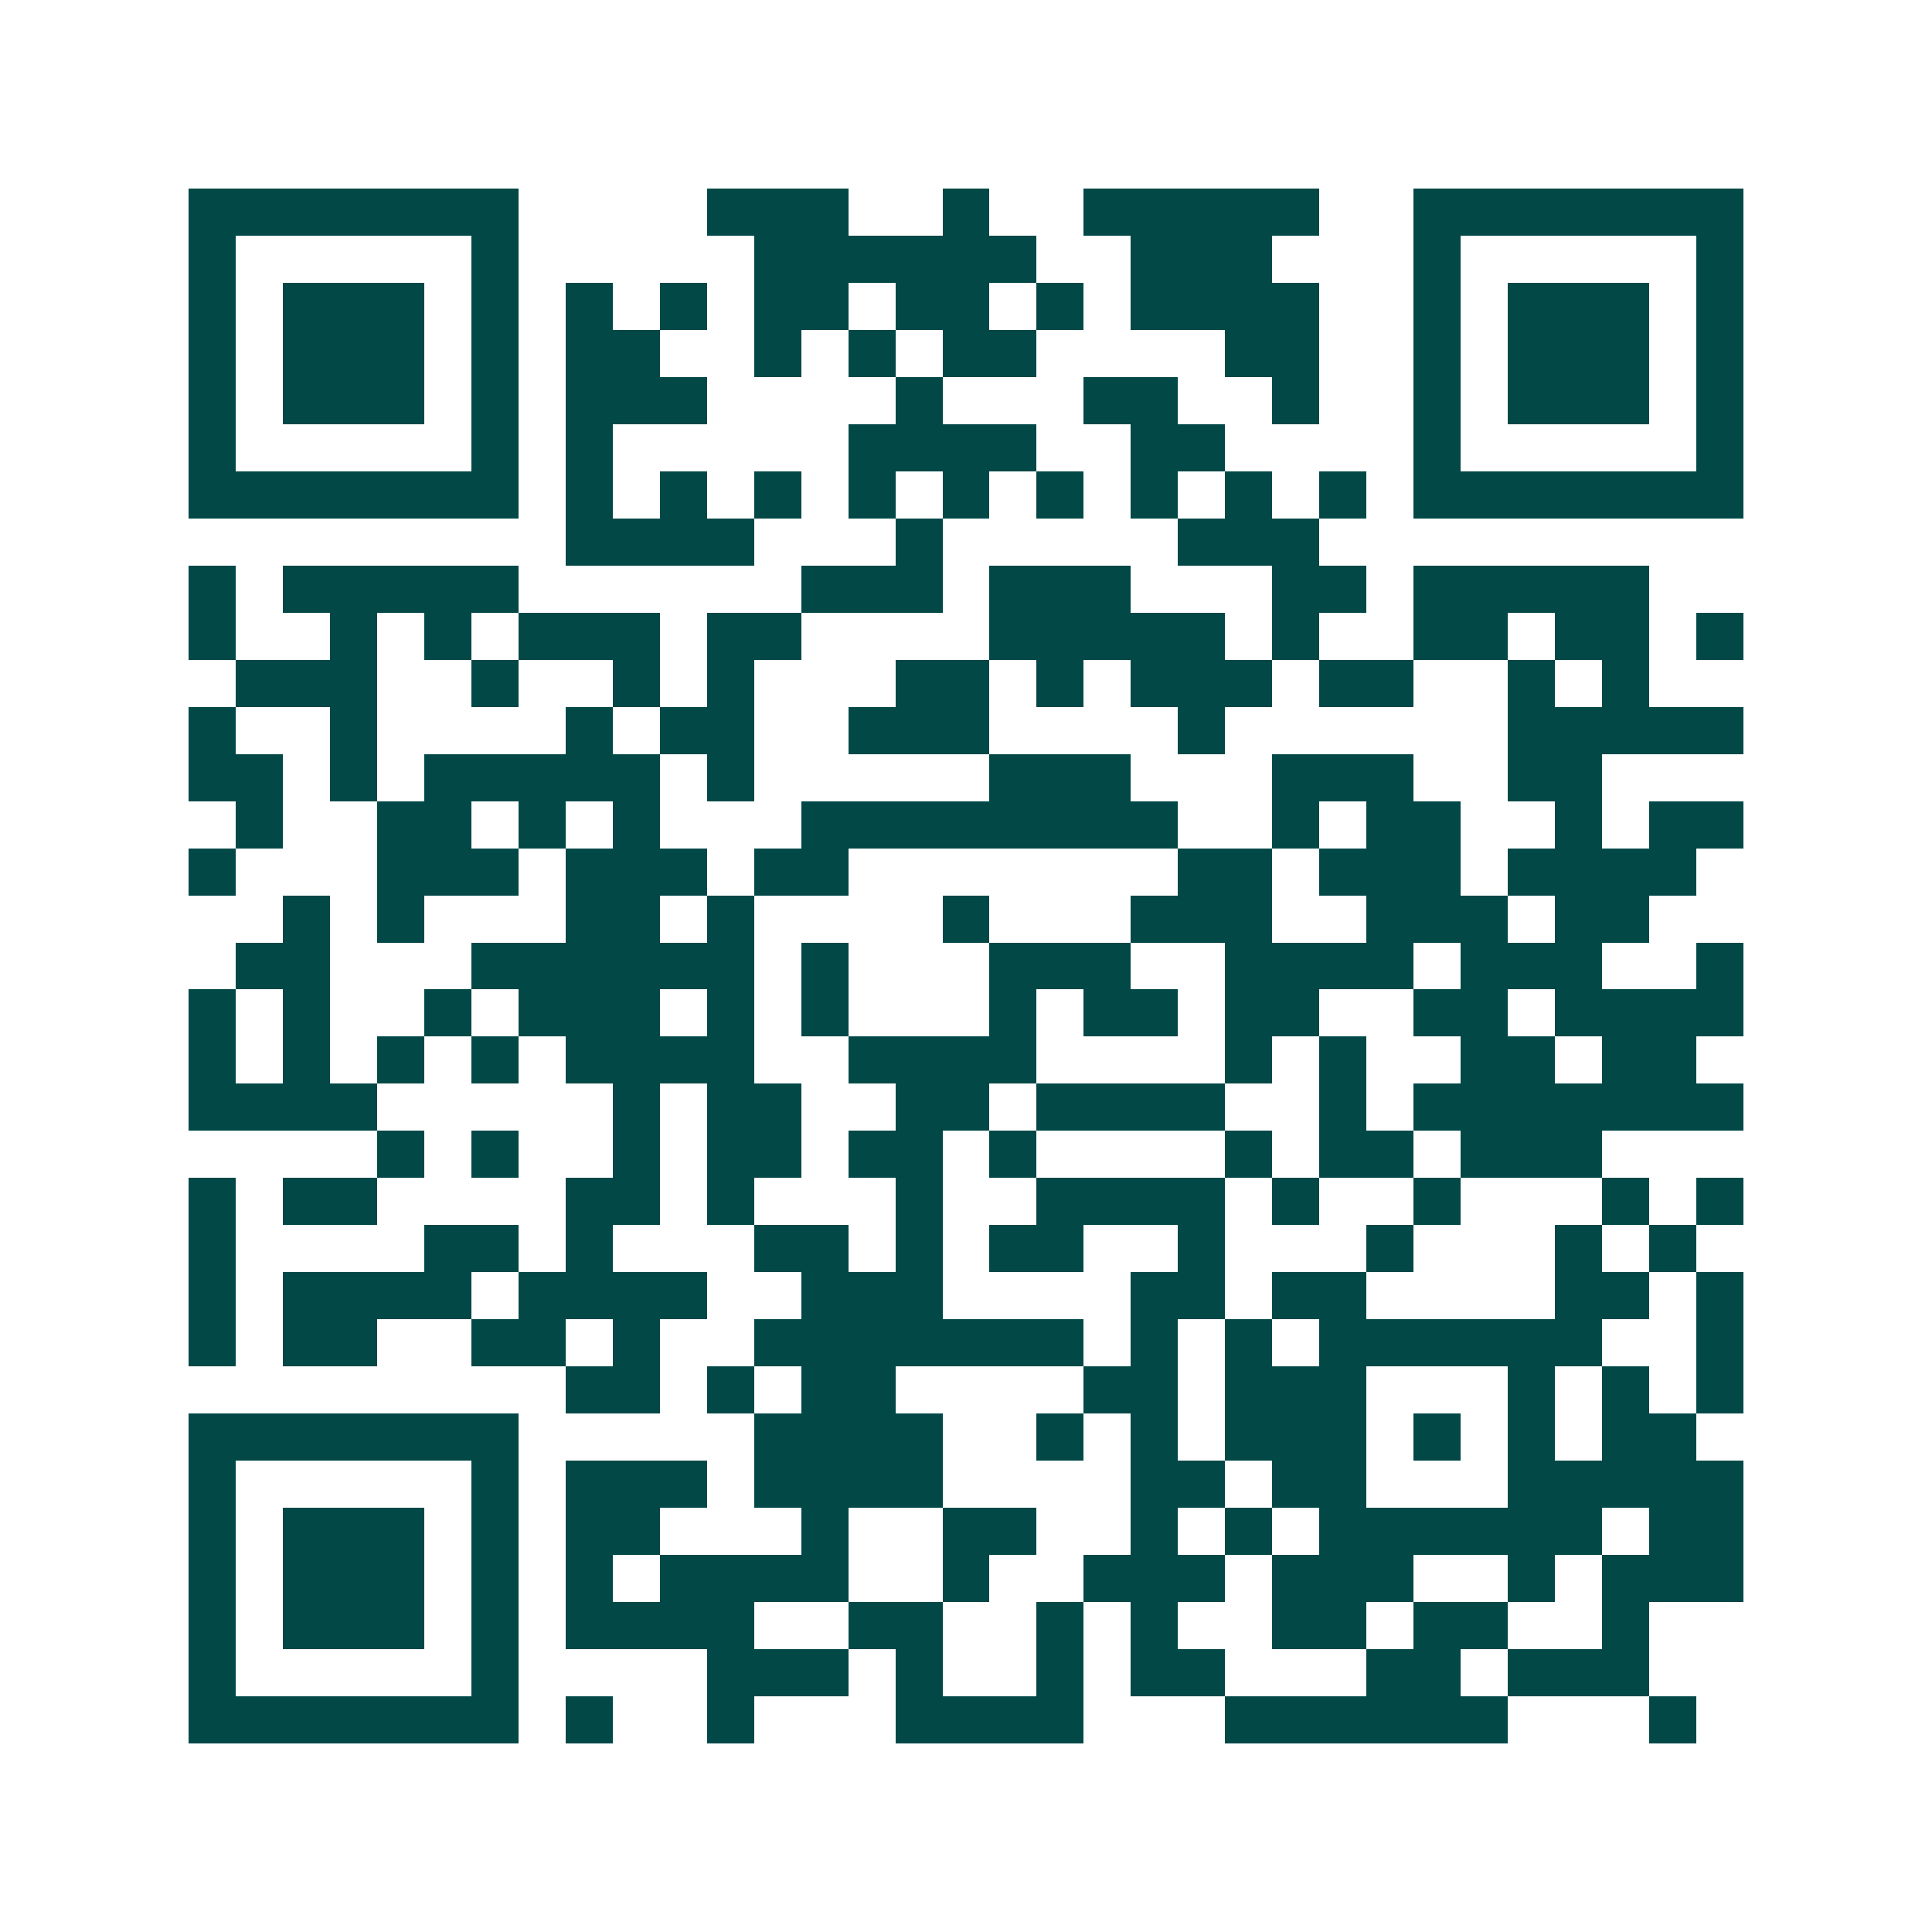 <svg xmlns="http://www.w3.org/2000/svg" width="200" height="200" viewBox="0 0 41 41" shape-rendering="crispEdges"><path fill="#ffffff" d="M0 0h41v41H0z"/><path stroke="#014847" d="M4 4.5h7m4 0h3m2 0h1m2 0h5m2 0h7M4 5.5h1m5 0h1m5 0h6m2 0h3m3 0h1m5 0h1M4 6.5h1m1 0h3m1 0h1m1 0h1m1 0h1m1 0h2m1 0h2m1 0h1m1 0h4m2 0h1m1 0h3m1 0h1M4 7.5h1m1 0h3m1 0h1m1 0h2m2 0h1m1 0h1m1 0h2m4 0h2m2 0h1m1 0h3m1 0h1M4 8.5h1m1 0h3m1 0h1m1 0h3m4 0h1m3 0h2m2 0h1m2 0h1m1 0h3m1 0h1M4 9.5h1m5 0h1m1 0h1m5 0h4m2 0h2m4 0h1m5 0h1M4 10.5h7m1 0h1m1 0h1m1 0h1m1 0h1m1 0h1m1 0h1m1 0h1m1 0h1m1 0h1m1 0h7M12 11.5h4m3 0h1m5 0h3M4 12.5h1m1 0h5m6 0h3m1 0h3m3 0h2m1 0h5M4 13.5h1m2 0h1m1 0h1m1 0h3m1 0h2m4 0h5m1 0h1m2 0h2m1 0h2m1 0h1M5 14.5h3m2 0h1m2 0h1m1 0h1m3 0h2m1 0h1m1 0h3m1 0h2m2 0h1m1 0h1M4 15.5h1m2 0h1m4 0h1m1 0h2m2 0h3m4 0h1m6 0h5M4 16.5h2m1 0h1m1 0h5m1 0h1m5 0h3m3 0h3m2 0h2M5 17.5h1m2 0h2m1 0h1m1 0h1m3 0h8m2 0h1m1 0h2m2 0h1m1 0h2M4 18.5h1m3 0h3m1 0h3m1 0h2m7 0h2m1 0h3m1 0h4M6 19.5h1m1 0h1m3 0h2m1 0h1m4 0h1m3 0h3m2 0h3m1 0h2M5 20.5h2m3 0h6m1 0h1m3 0h3m2 0h4m1 0h3m2 0h1M4 21.5h1m1 0h1m2 0h1m1 0h3m1 0h1m1 0h1m3 0h1m1 0h2m1 0h2m2 0h2m1 0h4M4 22.5h1m1 0h1m1 0h1m1 0h1m1 0h4m2 0h4m4 0h1m1 0h1m2 0h2m1 0h2M4 23.5h4m5 0h1m1 0h2m2 0h2m1 0h4m2 0h1m1 0h7M8 24.5h1m1 0h1m2 0h1m1 0h2m1 0h2m1 0h1m4 0h1m1 0h2m1 0h3M4 25.5h1m1 0h2m4 0h2m1 0h1m3 0h1m2 0h4m1 0h1m2 0h1m3 0h1m1 0h1M4 26.5h1m4 0h2m1 0h1m3 0h2m1 0h1m1 0h2m2 0h1m3 0h1m3 0h1m1 0h1M4 27.5h1m1 0h4m1 0h4m2 0h3m4 0h2m1 0h2m4 0h2m1 0h1M4 28.5h1m1 0h2m2 0h2m1 0h1m2 0h7m1 0h1m1 0h1m1 0h6m2 0h1M12 29.5h2m1 0h1m1 0h2m4 0h2m1 0h3m3 0h1m1 0h1m1 0h1M4 30.5h7m5 0h4m2 0h1m1 0h1m1 0h3m1 0h1m1 0h1m1 0h2M4 31.5h1m5 0h1m1 0h3m1 0h4m4 0h2m1 0h2m3 0h5M4 32.5h1m1 0h3m1 0h1m1 0h2m3 0h1m2 0h2m2 0h1m1 0h1m1 0h6m1 0h2M4 33.5h1m1 0h3m1 0h1m1 0h1m1 0h4m2 0h1m2 0h3m1 0h3m2 0h1m1 0h3M4 34.5h1m1 0h3m1 0h1m1 0h4m2 0h2m2 0h1m1 0h1m2 0h2m1 0h2m2 0h1M4 35.5h1m5 0h1m4 0h3m1 0h1m2 0h1m1 0h2m3 0h2m1 0h3M4 36.5h7m1 0h1m2 0h1m3 0h4m3 0h6m3 0h1"/></svg>
